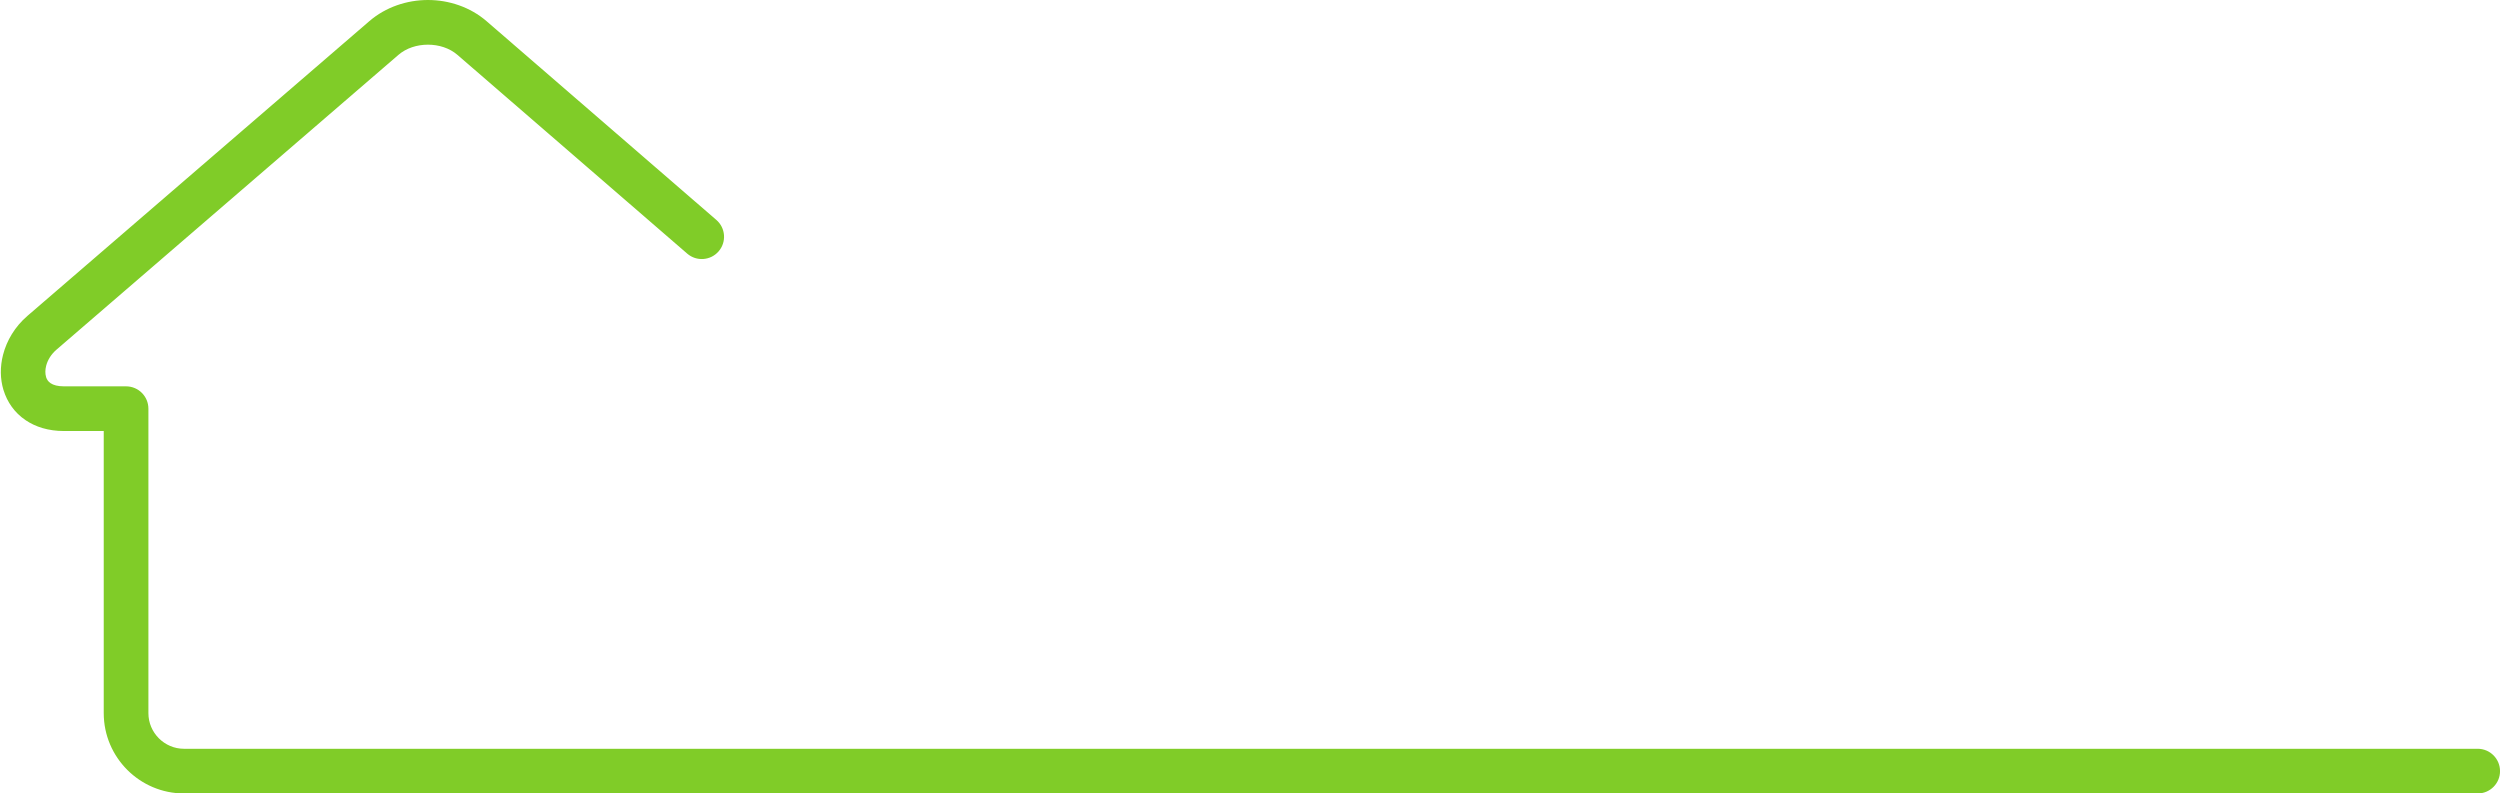 <?xml version="1.0" encoding="UTF-8" standalone="no"?><svg xmlns="http://www.w3.org/2000/svg" xmlns:xlink="http://www.w3.org/1999/xlink" fill="#000000" height="468" preserveAspectRatio="xMidYMid meet" version="1" viewBox="-0.5 0.0 1474.5 468.0" width="1474.5" zoomAndPan="magnify"><g id="change1_1"><path d="M1460.841,441.629c7.276,0,13.175,5.902,13.175,13.175c0,7.276-5.898,13.175-13.175,13.175H108.018 c-13.024,0-24.871-5.325-33.44-13.895c-8.569-8.573-13.895-20.413-13.895-33.44V254.216H37.208c-9.169,0-16.716-2.407-22.607-6.39 c-6.521-4.409-10.845-10.644-13.016-17.73l-0.016,0.008c-2.012-6.576-2.078-13.825-0.267-20.854 c2.152-8.391,6.99-16.569,14.34-22.905L217.341,12.47C227.002,4.157,239.519,0,251.9,0c12.385,0,24.902,4.157,34.551,12.47 l135.553,117.247c5.488,4.741,6.084,13.039,1.343,18.523c-4.745,5.488-13.043,6.088-18.528,1.343L269.267,32.341 c-4.637-3.99-10.938-5.991-17.366-5.991c-6.425,0-12.738,2.001-17.375,5.991L32.827,206.215c-3.173,2.736-5.232,6.131-6.1,9.517 c-0.611,2.38-0.631,4.695-0.039,6.646l-0.016,0.004l0.016,0.05c0.434,1.409,1.312,2.674,2.632,3.565 c1.718,1.165,4.319,1.865,7.888,1.865h36.649c7.272,0,13.175,5.902,13.175,13.179v179.603c0,5.755,2.369,11.008,6.173,14.813 c3.805,3.804,9.053,6.173,14.812,6.173H1460.841L1460.841,441.629z" fill="#80cc28"/></g></svg>